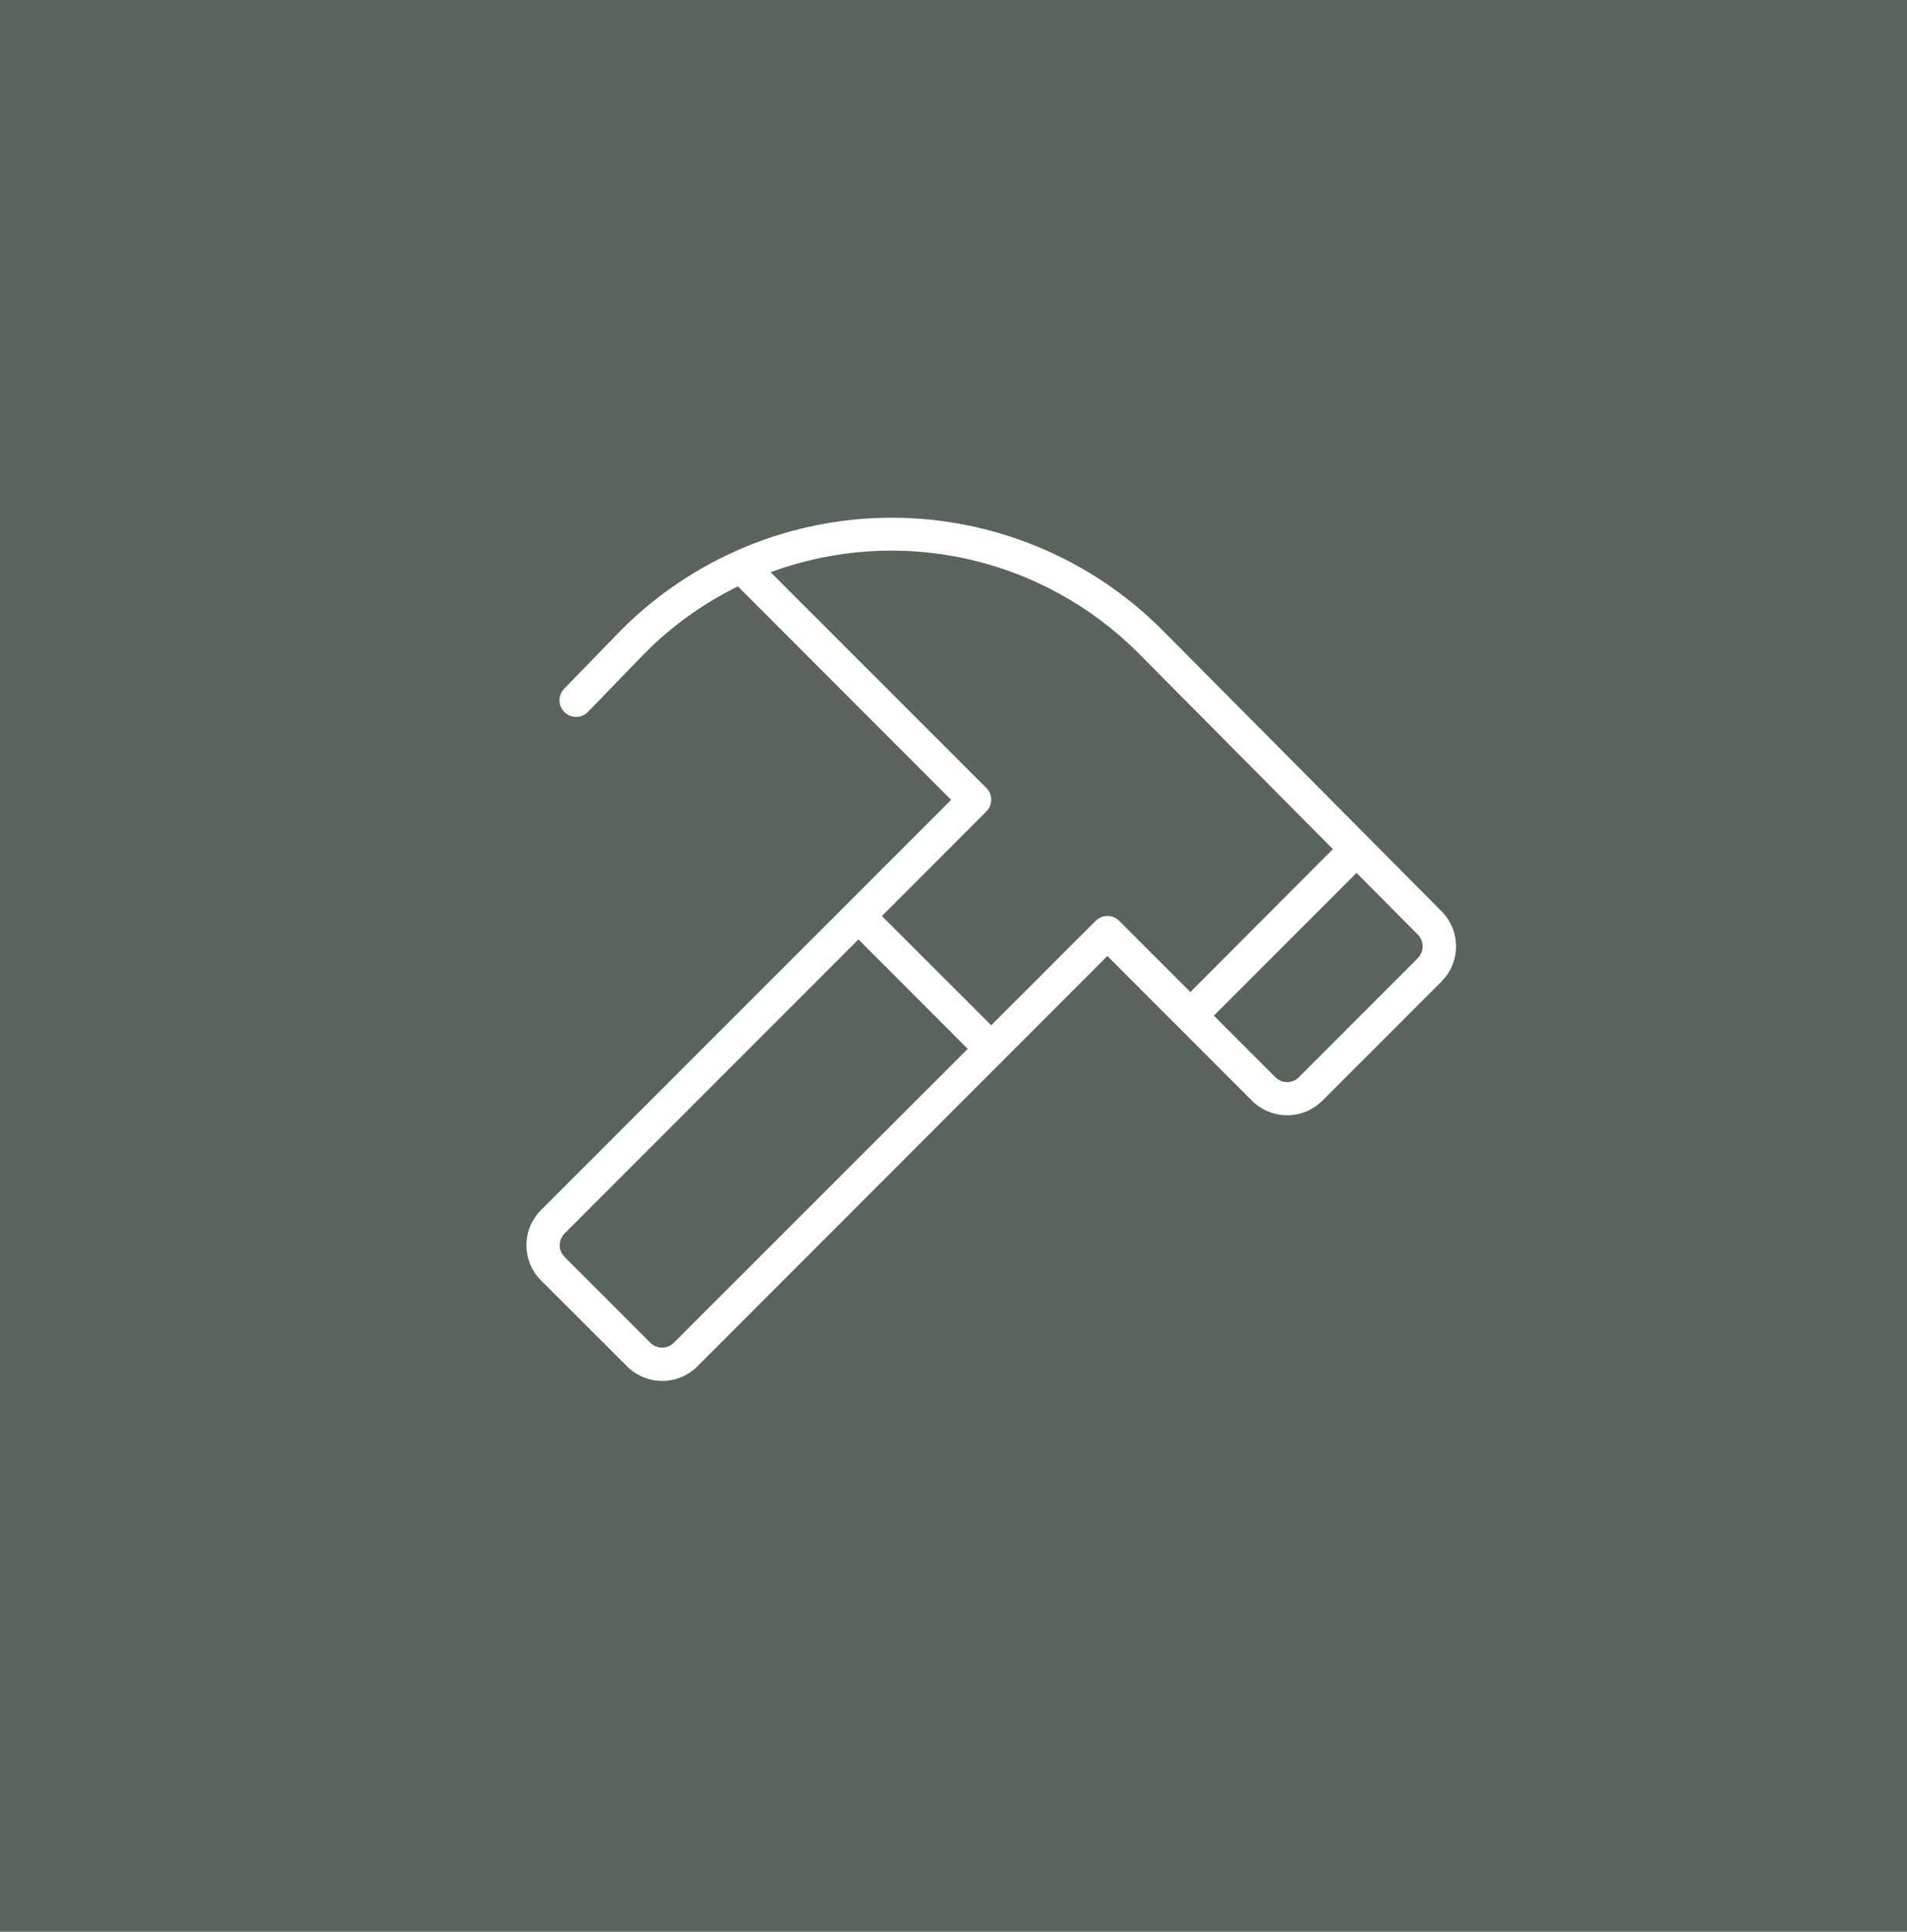 <?xml version="1.0" encoding="UTF-8"?> <svg xmlns="http://www.w3.org/2000/svg" width="79" height="80" viewBox="0 0 79 80" fill="none"> <rect width="79" height="80" fill="#59655B"></rect> <path d="M59.711 37.733L48.118 26.061C45.148 23.1 41.124 21.438 36.93 21.441C32.736 21.445 28.714 23.112 25.748 26.078L23.38 28.515C23.315 28.58 23.264 28.656 23.229 28.741C23.194 28.825 23.177 28.916 23.177 29.007C23.178 29.099 23.197 29.189 23.233 29.273C23.269 29.357 23.321 29.433 23.387 29.497C23.453 29.56 23.53 29.61 23.616 29.643C23.701 29.676 23.792 29.692 23.883 29.69C23.974 29.687 24.064 29.667 24.148 29.629C24.231 29.591 24.306 29.538 24.368 29.471L26.728 27.034C27.848 25.912 29.145 24.983 30.568 24.284L39.402 33.125L22.416 50.109C22.224 50.301 22.071 50.529 21.967 50.779C21.863 51.03 21.809 51.299 21.809 51.57C21.809 51.842 21.863 52.111 21.967 52.361C22.071 52.612 22.224 52.84 22.416 53.031L25.972 56.582C26.163 56.775 26.391 56.927 26.642 57.031C26.893 57.135 27.161 57.189 27.433 57.189C27.704 57.189 27.973 57.135 28.224 57.031C28.474 56.927 28.702 56.775 28.894 56.582L45.875 39.592L48.826 42.545L51.861 45.581C52.053 45.773 52.281 45.925 52.532 46.029C52.782 46.134 53.051 46.187 53.322 46.187C53.594 46.187 53.863 46.134 54.113 46.029C54.364 45.925 54.592 45.773 54.783 45.581L59.714 40.65C60.101 40.262 60.317 39.737 60.317 39.19C60.316 38.643 60.098 38.119 59.711 37.733ZM27.914 55.608C27.85 55.672 27.774 55.722 27.691 55.757C27.608 55.792 27.518 55.809 27.428 55.809C27.337 55.809 27.248 55.792 27.164 55.757C27.081 55.722 27.005 55.672 26.941 55.608L23.389 52.055C23.325 51.991 23.274 51.915 23.239 51.832C23.205 51.748 23.187 51.659 23.187 51.569C23.187 51.478 23.205 51.389 23.239 51.305C23.274 51.222 23.325 51.146 23.389 51.082L35.562 38.905L40.09 43.437L27.914 55.608ZM45.389 38.135L41.062 42.461L36.534 37.937L40.861 33.606C40.925 33.542 40.976 33.466 41.011 33.383C41.045 33.299 41.063 33.21 41.063 33.12C41.063 33.029 41.045 32.94 41.011 32.856C40.976 32.773 40.925 32.697 40.861 32.633L31.924 23.696C34.513 22.741 37.322 22.547 40.018 23.137C42.714 23.727 45.185 25.077 47.138 27.027L55.217 35.165L49.313 41.086L46.361 38.135C46.298 38.071 46.222 38.02 46.138 37.986C46.055 37.951 45.965 37.933 45.875 37.933C45.785 37.933 45.695 37.951 45.612 37.986C45.528 38.02 45.453 38.071 45.389 38.135ZM58.736 39.682L53.807 44.613C53.743 44.677 53.667 44.727 53.584 44.762C53.501 44.797 53.411 44.815 53.321 44.815C53.23 44.815 53.141 44.797 53.057 44.762C52.974 44.727 52.898 44.677 52.834 44.613L50.285 42.062L56.196 36.15L58.736 38.707C58.864 38.836 58.936 39.01 58.936 39.192C58.936 39.374 58.864 39.548 58.736 39.677V39.682Z" fill="white"></path> </svg> 